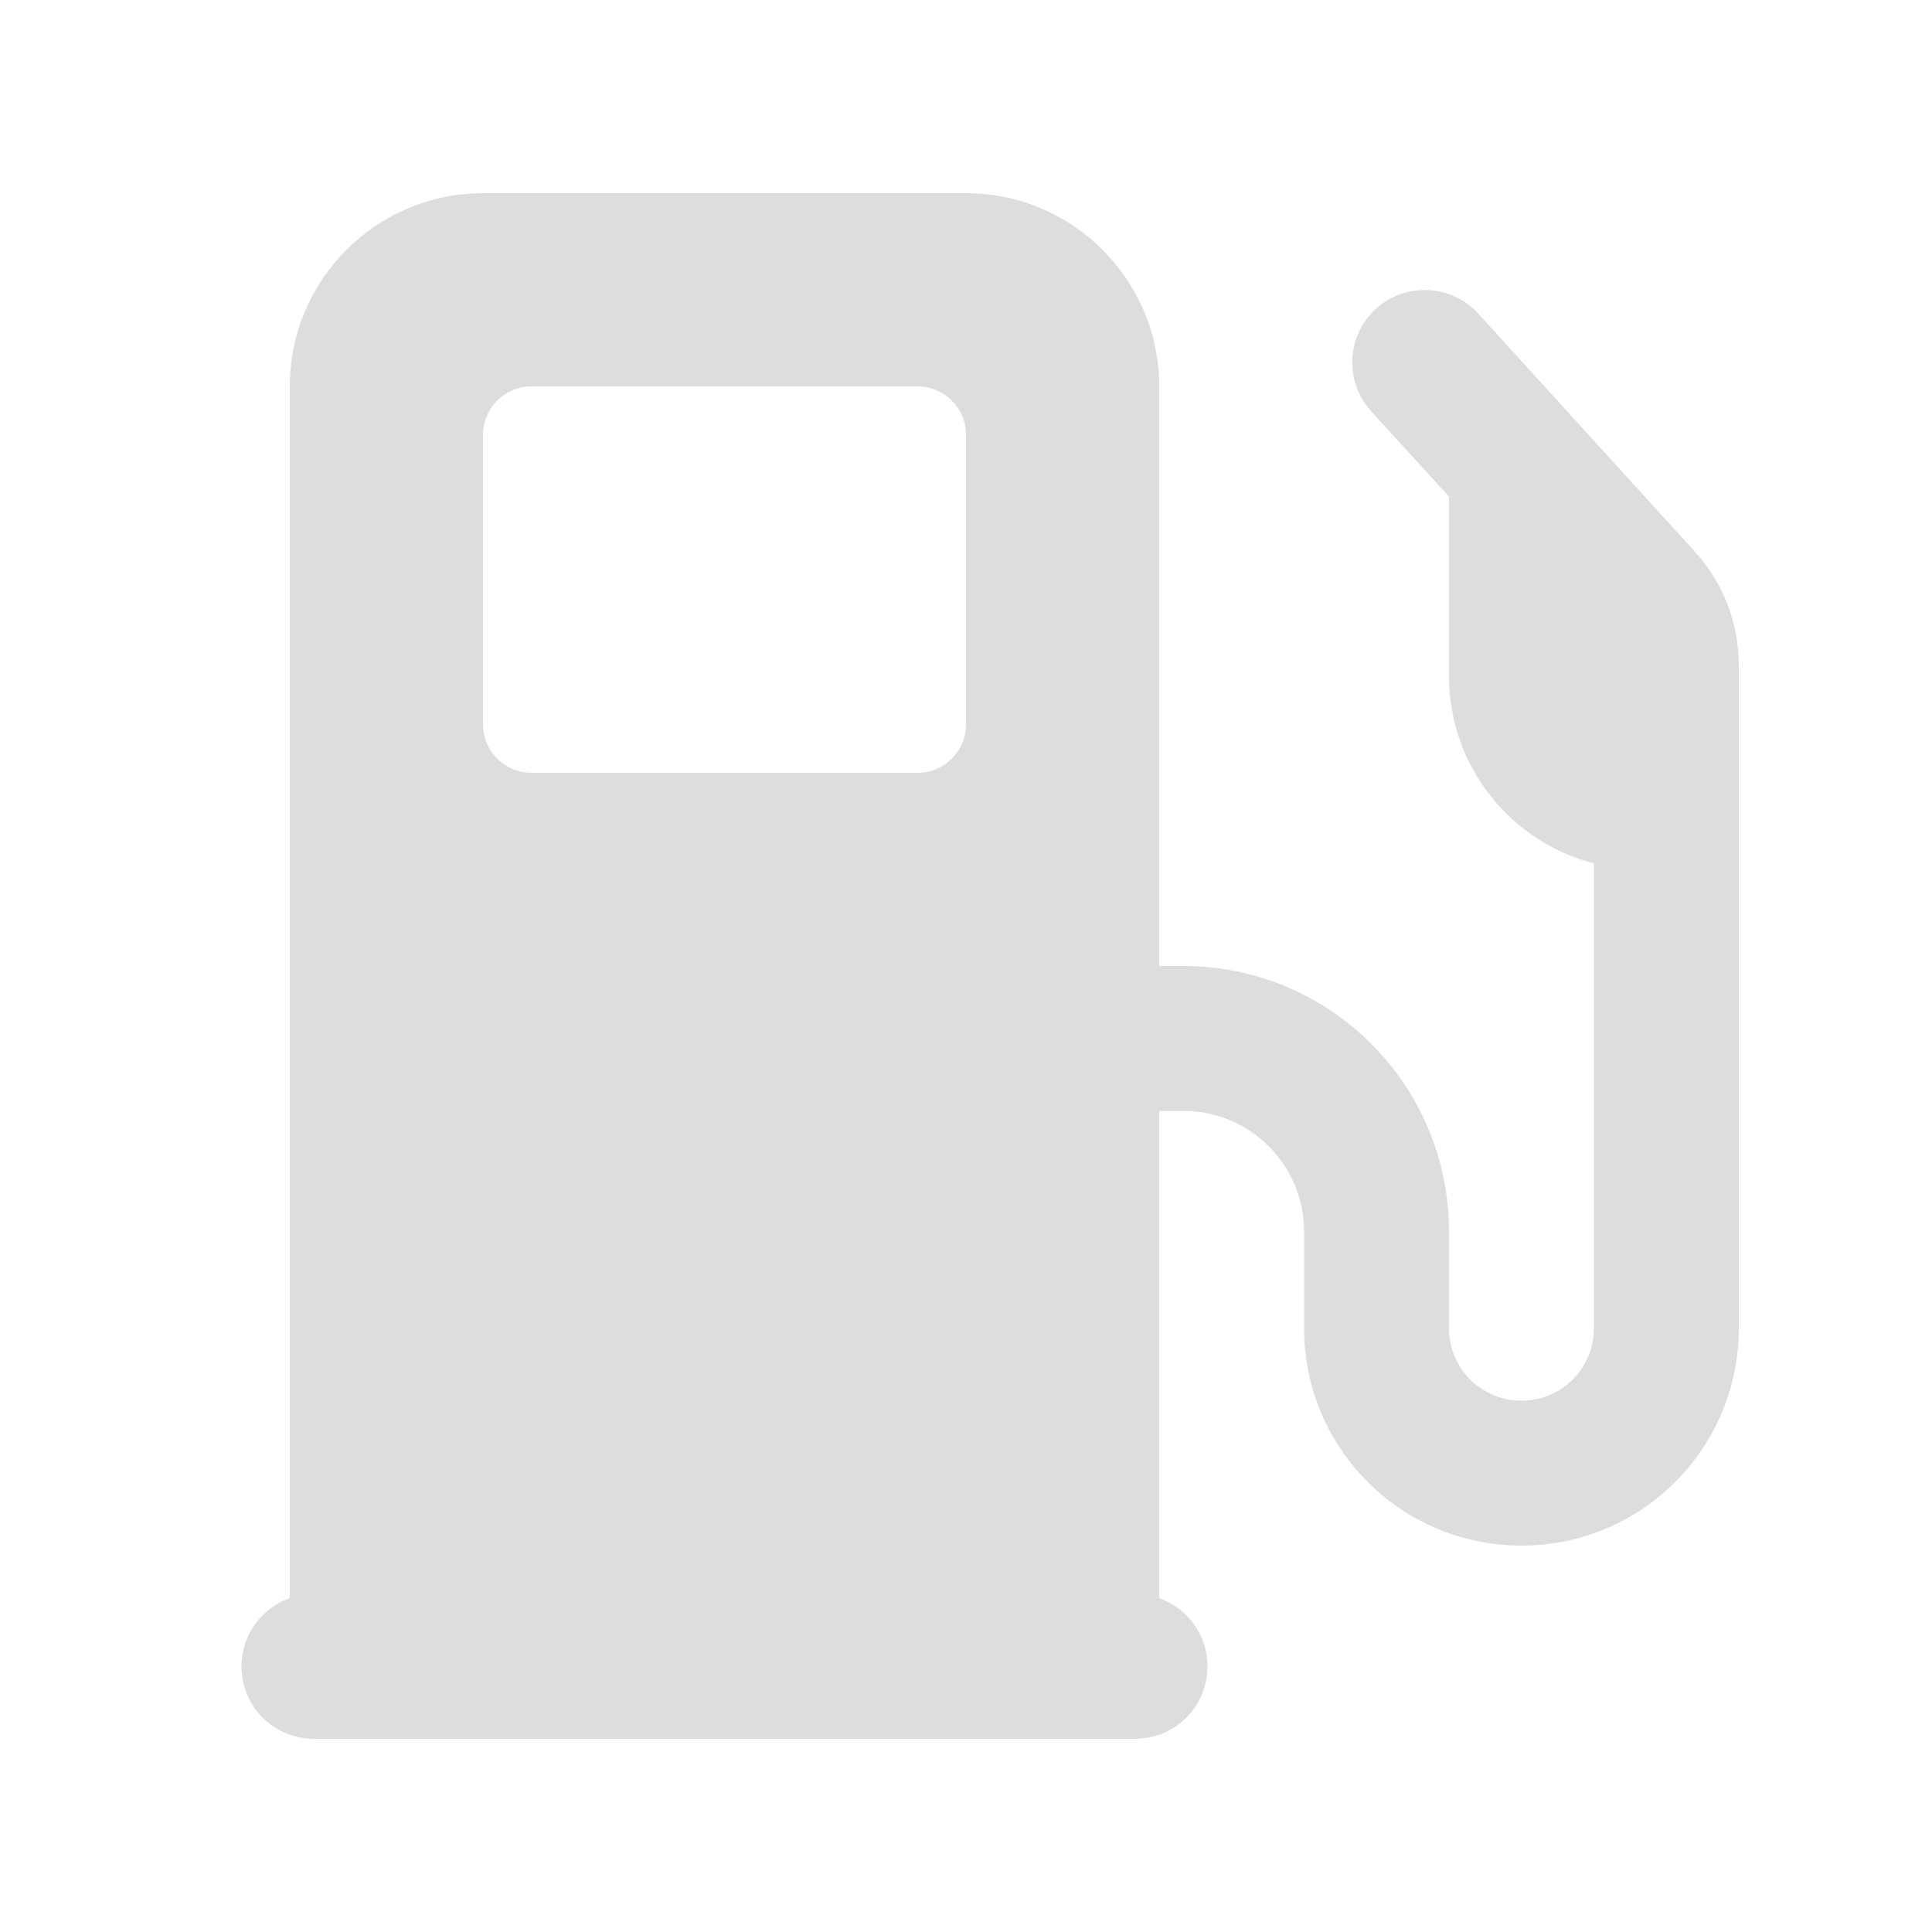 <?xml version="1.0" encoding="iso-8859-1"?>
<!-- Generator: Adobe Illustrator 22.0.0, SVG Export Plug-In . SVG Version: 6.00 Build 0)  -->
<svg version="1.1" id="Calque_1" xmlns="http://www.w3.org/2000/svg" xmlns:xlink="http://www.w3.org/1999/xlink" x="0px" y="0px"
	 viewBox="0 0 640 640" style="enable-background:new 0 0 640 640;" xml:space="preserve">
<path style="fill:#DDDDDD;" d="M96,128c0-35.3,28.7-64,64-64h160c35.3,0,64,28.7,64,64v192h8c48.6,0,88,39.4,88,88v32
	c0,13.3,10.7,24,24,24s24-10.7,24-24V286c-27.6-7.1-48-32.2-48-62v-59.5l-25.8-28.3c-8.9-9.8-8.2-25,1.6-33.9
	c9.8-8.9,25-8.2,33.9,1.6l71.7,78.8c9.4,10.3,14.6,23.7,14.6,37.7V440c0,39.8-32.2,72-72,72s-72-32.2-72-72v-32
	c0-22.1-17.9-40-40-40h-8v161.4c9.3,3.3,16,12.2,16,22.6c0,13.3-10.7,24-24,24H104c-13.3,0-24-10.7-24-24c0-10.5,6.7-19.3,16-22.6
	V128z M160,144v96c0,8.8,7.2,16,16,16h128c8.8,0,16-7.2,16-16v-96c0-8.8-7.2-16-16-16H176C167.2,128,160,135.2,160,144z"/>
</svg>
